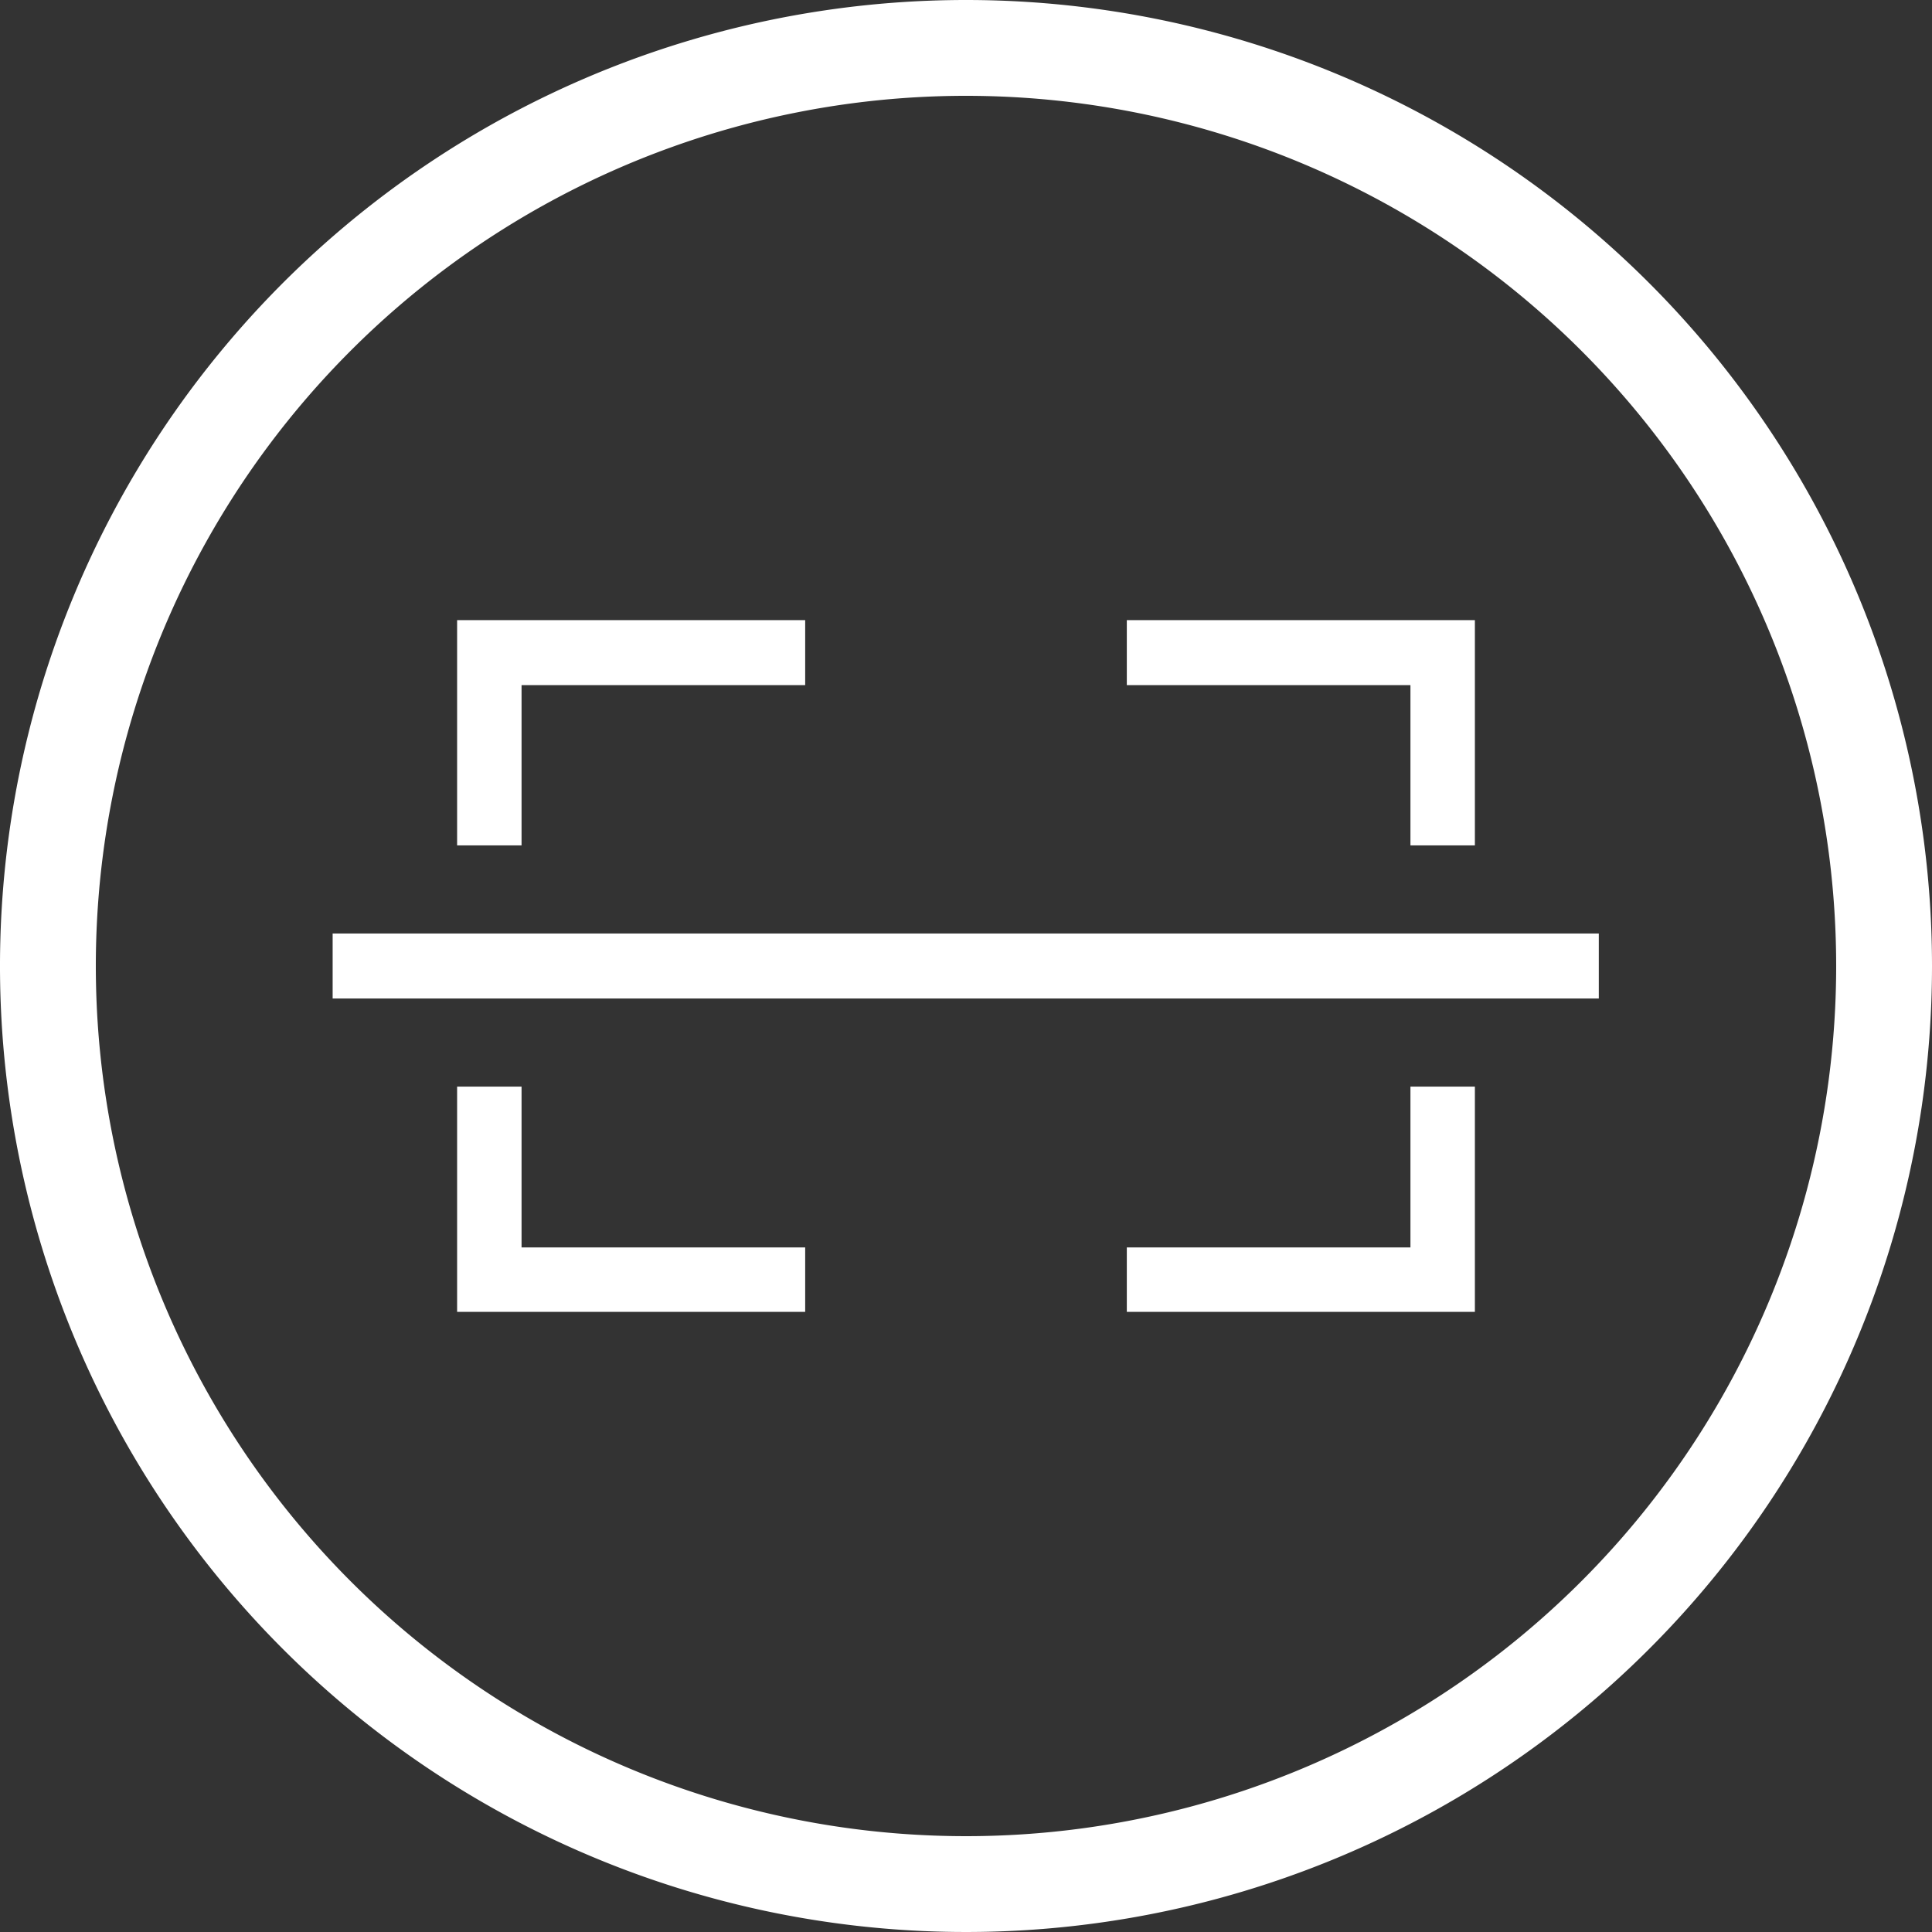 <svg id="Ebene_1" data-name="Ebene 1" xmlns="http://www.w3.org/2000/svg" width="35.08" height="35.08" viewBox="0 0 35.08 35.08"><rect x="0" y="0" width="35.08" height="35.08" fill="#333333" stroke="none"/><defs><style>.cls-1{fill:#fff;}</style></defs><title>Zeichenfläche 1</title><path class="cls-1" d="M17.54,0A17.54,17.54,0,1,0,35.08,17.54,17.54,17.54,0,0,0,17.54,0Zm0,33.34a15.8,15.8,0,1,1,15.8-15.8A15.8,15.8,0,0,1,17.54,33.34Z"/><polygon class="cls-1" points="9.47 12.44 14.62 12.44 14.62 11.26 8.3 11.26 8.3 15.35 9.47 15.35 9.47 12.44"/><polygon class="cls-1" points="25.61 22.65 20.46 22.65 20.46 23.82 26.78 23.82 26.78 19.73 25.61 19.73 25.61 22.65"/><polygon class="cls-1" points="25.61 15.35 26.78 15.35 26.78 11.26 20.46 11.26 20.46 12.44 25.61 12.44 25.61 15.35"/><polygon class="cls-1" points="9.47 19.73 8.3 19.73 8.3 23.82 14.62 23.82 14.62 22.65 9.47 22.65 9.47 19.73"/><rect class="cls-1" x="6.04" y="16.95" width="22.99" height="1.18"/></svg>
